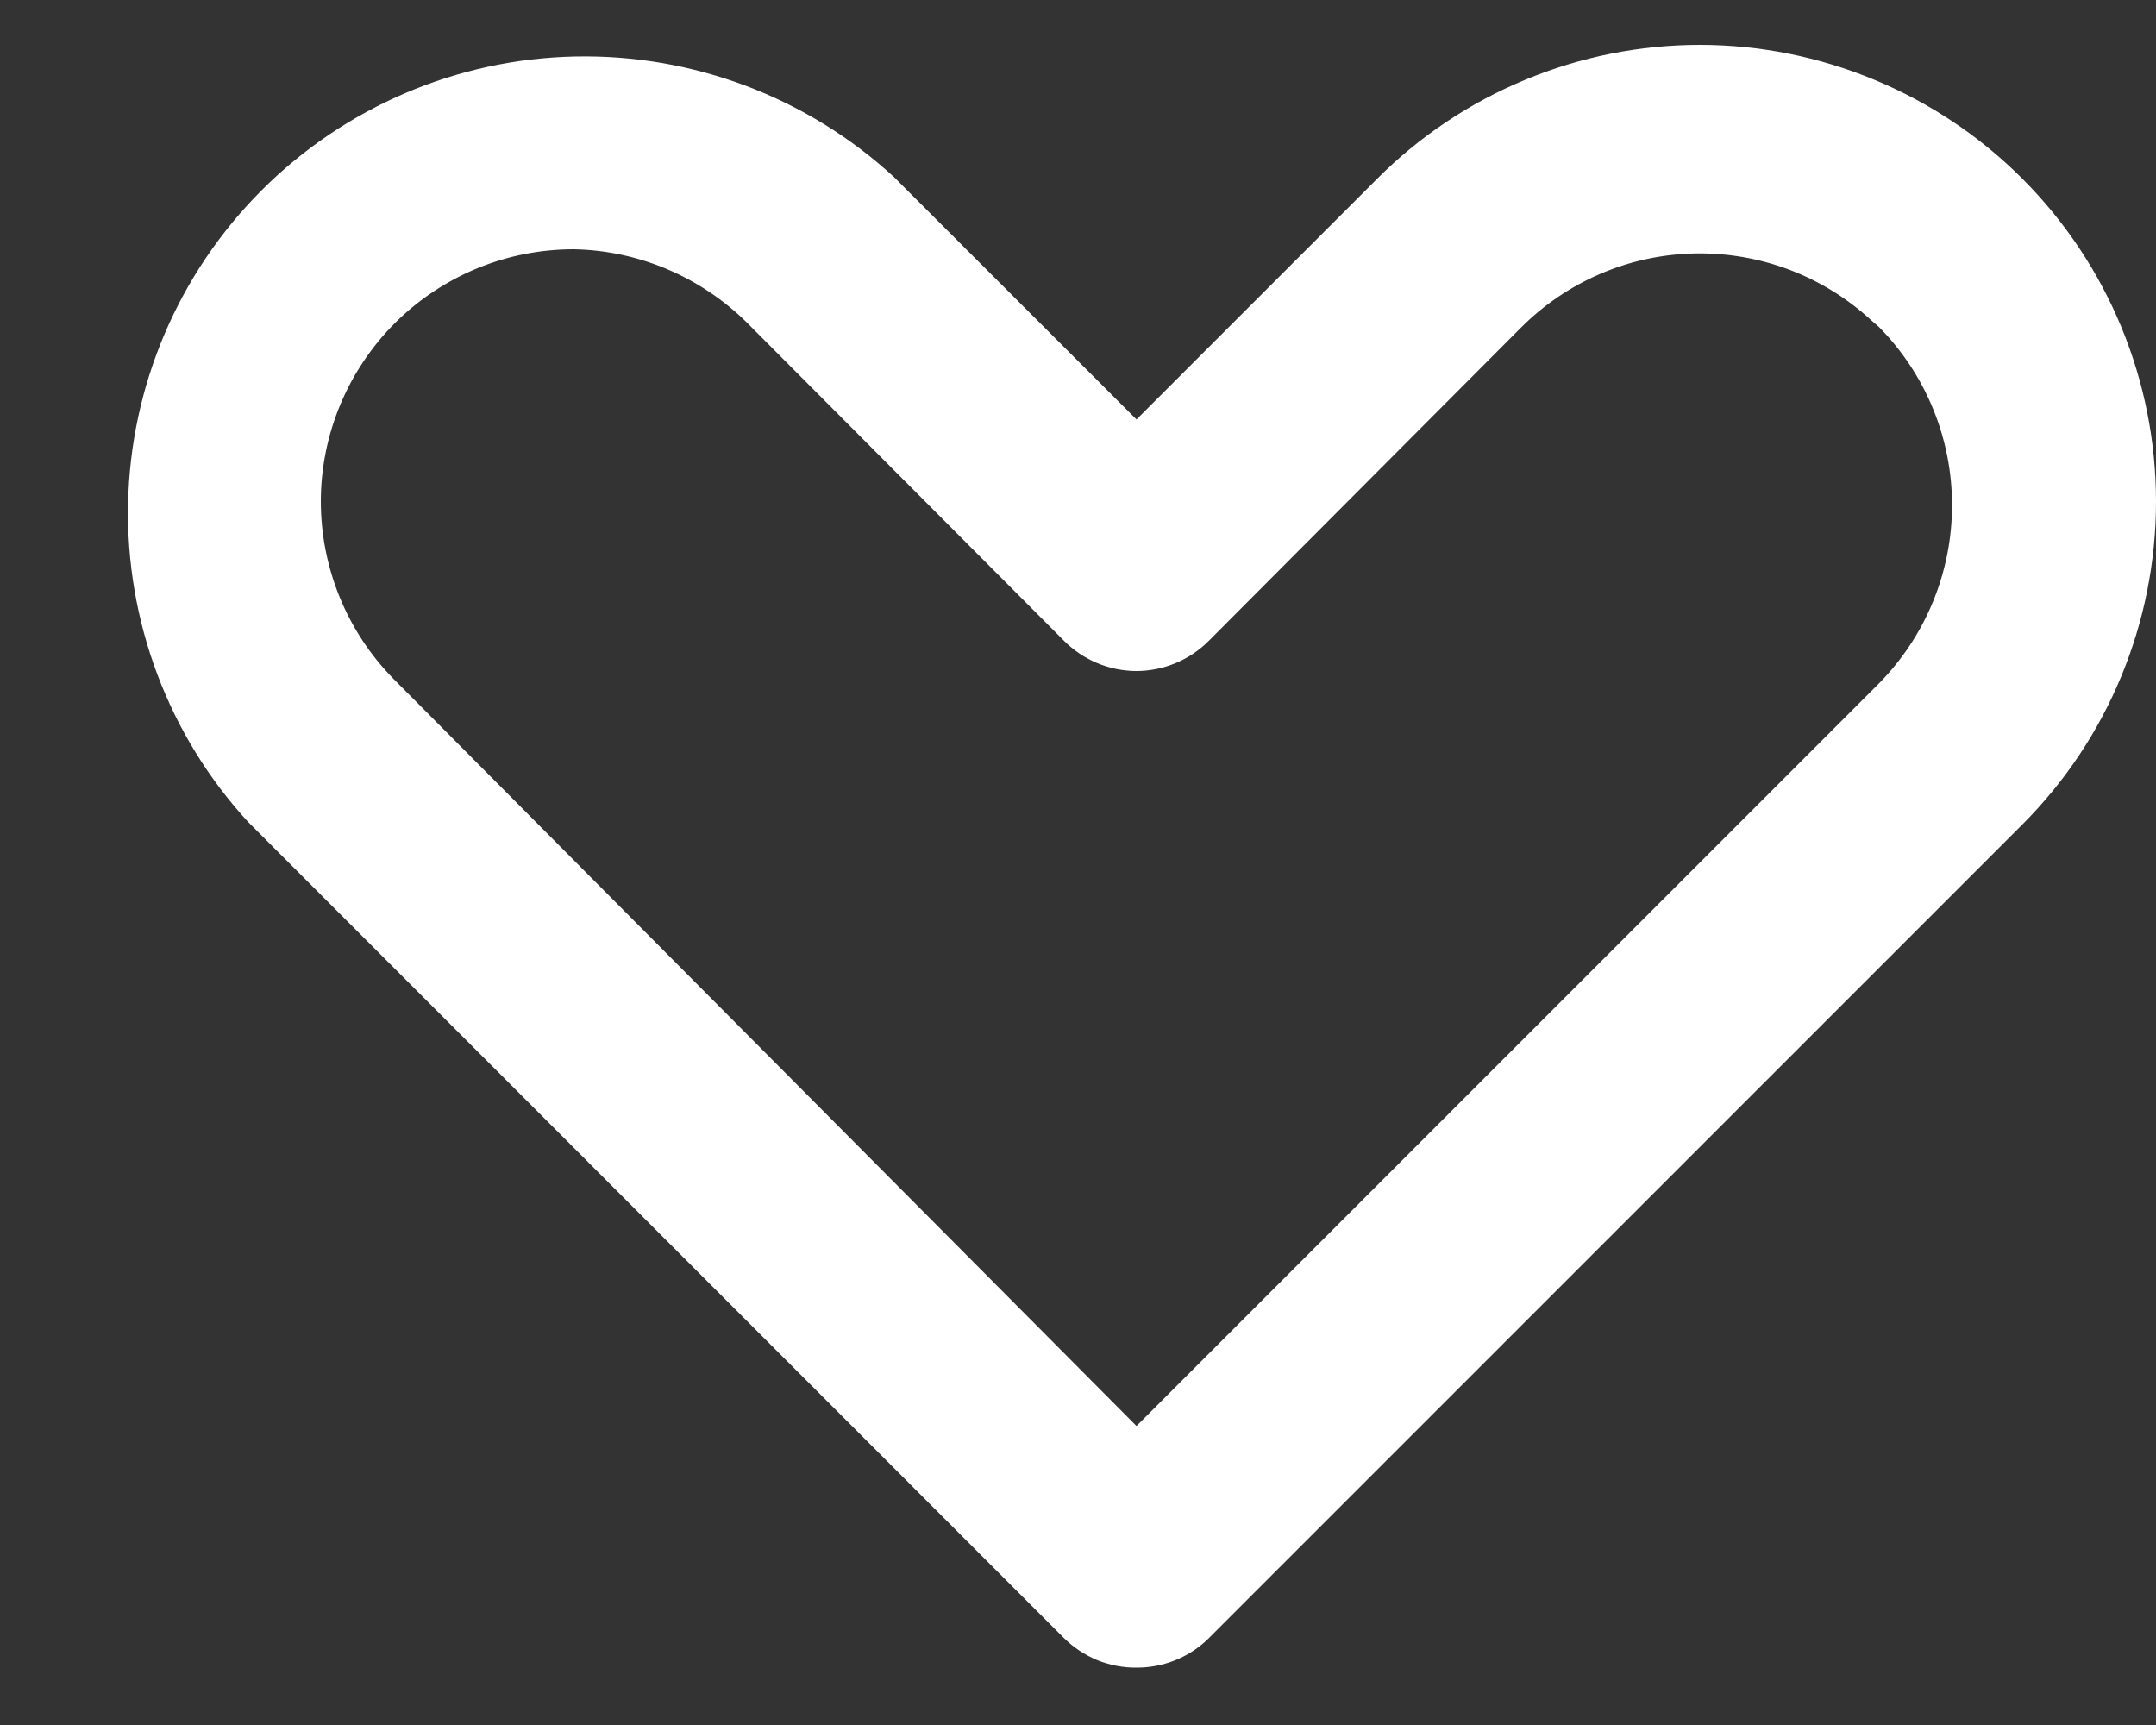 <svg width="15" height="12" viewBox="0 0 15 12" fill="none" xmlns="http://www.w3.org/2000/svg">
<rect x="0" y="0" width="15" height="12" fill="#333333" stroke="none"/>
<path d="M7.907 11.601C7.813 11.602 7.721 11.584 7.634 11.549C7.548 11.513 7.469 11.461 7.403 11.396L1.728 5.72C1.173 5.117 0.874 4.322 0.891 3.503C0.908 2.684 1.241 1.903 1.821 1.323C2.4 0.744 3.182 0.41 4.001 0.393C4.82 0.376 5.615 0.676 6.218 1.23L7.907 2.918L9.581 1.244C9.875 0.949 10.225 0.715 10.611 0.555C10.996 0.395 11.409 0.312 11.826 0.312C12.243 0.312 12.656 0.395 13.041 0.555C13.427 0.715 13.777 0.949 14.071 1.244C14.666 1.84 15 2.648 15 3.489C15 4.331 14.666 5.139 14.071 5.735L8.396 11.41C8.263 11.534 8.088 11.602 7.907 11.601ZM3.991 1.734C3.525 1.734 3.079 1.918 2.749 2.246C2.42 2.575 2.233 3.021 2.232 3.486C2.232 3.951 2.415 4.397 2.742 4.727L7.907 9.92L13.071 4.756C13.398 4.425 13.581 3.979 13.581 3.514C13.581 3.05 13.398 2.603 13.071 2.273L13.021 2.23C12.687 1.921 12.246 1.754 11.791 1.763C11.336 1.772 10.902 1.958 10.581 2.28L8.41 4.458C8.344 4.524 8.266 4.577 8.179 4.613C8.093 4.649 8 4.668 7.907 4.668C7.813 4.668 7.72 4.649 7.634 4.613C7.547 4.577 7.469 4.524 7.403 4.458L5.232 2.28C5.071 2.112 4.879 1.977 4.666 1.883C4.453 1.789 4.223 1.738 3.991 1.734Z" fill="white"/>
</svg>
